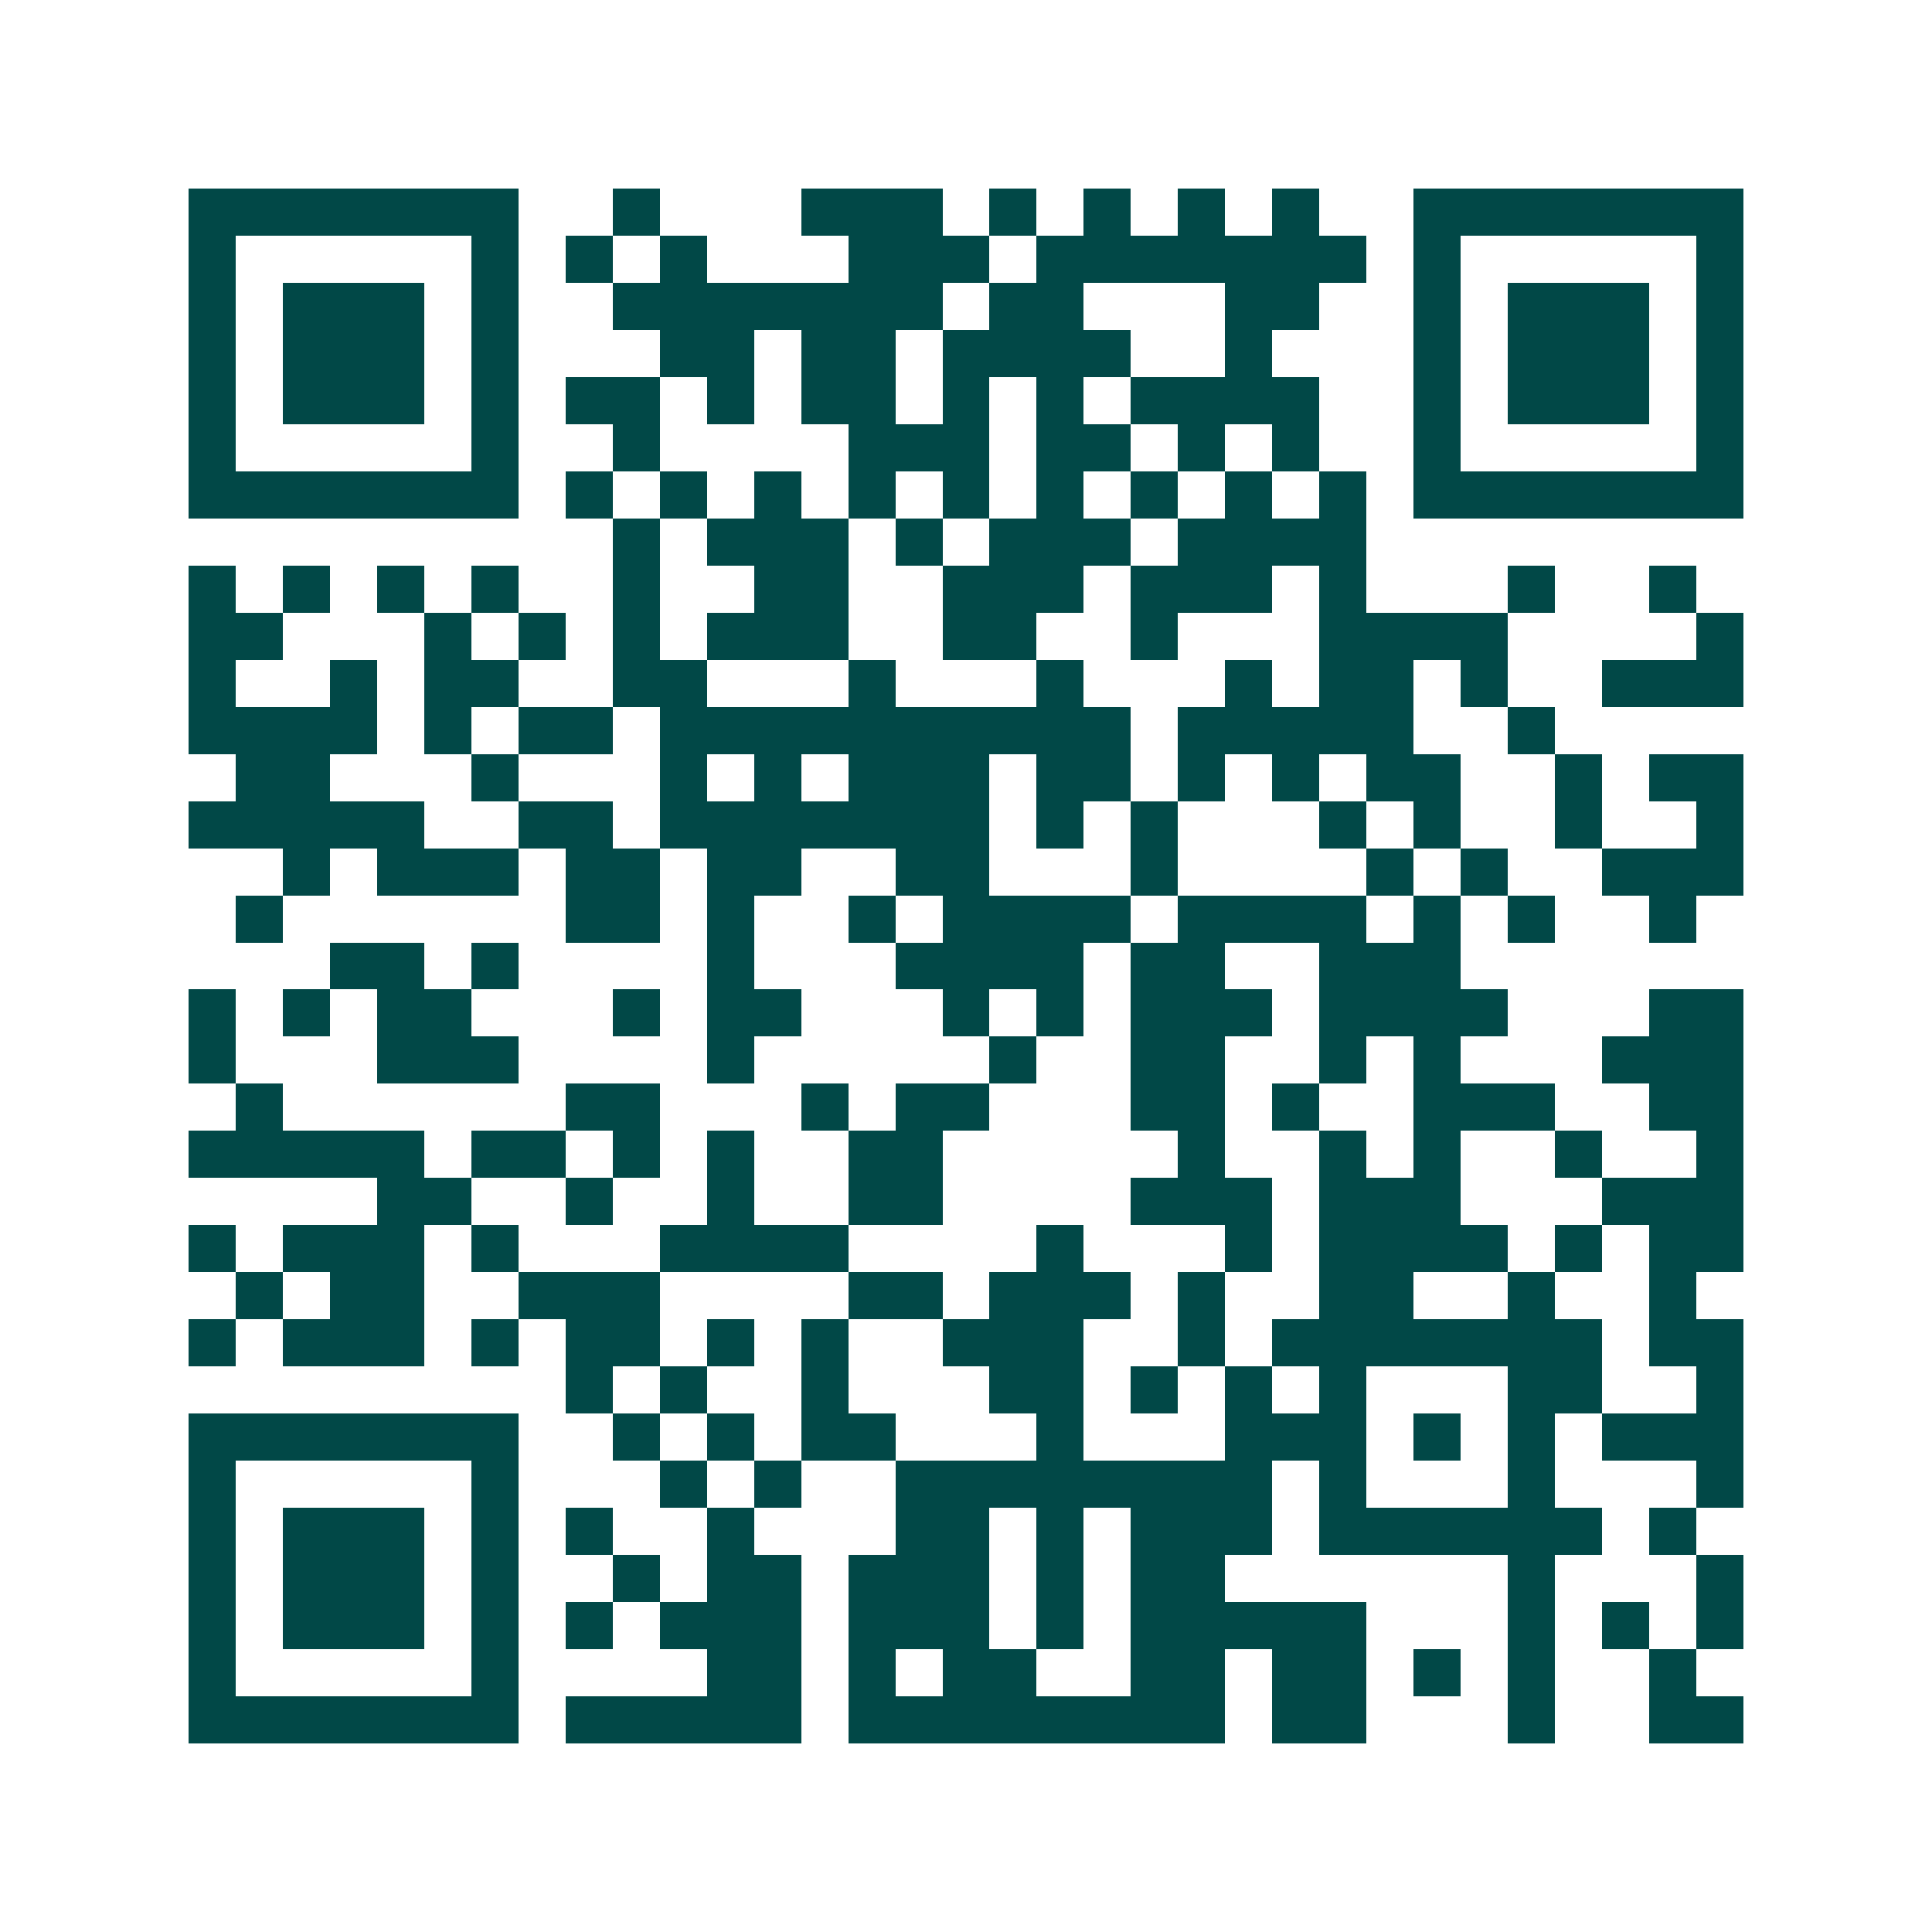 <svg xmlns="http://www.w3.org/2000/svg" width="200" height="200" viewBox="0 0 41 41" shape-rendering="crispEdges"><path fill="#ffffff" d="M0 0h41v41H0z"/><path stroke="#014847" d="M4 4.5h7m2 0h1m3 0h3m1 0h1m1 0h1m1 0h1m1 0h1m2 0h7M4 5.5h1m5 0h1m1 0h1m1 0h1m3 0h3m1 0h7m1 0h1m5 0h1M4 6.5h1m1 0h3m1 0h1m2 0h7m1 0h2m3 0h2m2 0h1m1 0h3m1 0h1M4 7.5h1m1 0h3m1 0h1m3 0h2m1 0h2m1 0h4m2 0h1m3 0h1m1 0h3m1 0h1M4 8.5h1m1 0h3m1 0h1m1 0h2m1 0h1m1 0h2m1 0h1m1 0h1m1 0h4m2 0h1m1 0h3m1 0h1M4 9.5h1m5 0h1m2 0h1m4 0h3m1 0h2m1 0h1m1 0h1m2 0h1m5 0h1M4 10.5h7m1 0h1m1 0h1m1 0h1m1 0h1m1 0h1m1 0h1m1 0h1m1 0h1m1 0h1m1 0h7M13 11.5h1m1 0h3m1 0h1m1 0h3m1 0h4M4 12.5h1m1 0h1m1 0h1m1 0h1m2 0h1m2 0h2m2 0h3m1 0h3m1 0h1m3 0h1m2 0h1M4 13.5h2m3 0h1m1 0h1m1 0h1m1 0h3m2 0h2m2 0h1m3 0h4m4 0h1M4 14.5h1m2 0h1m1 0h2m2 0h2m3 0h1m3 0h1m3 0h1m1 0h2m1 0h1m2 0h3M4 15.5h4m1 0h1m1 0h2m1 0h10m1 0h5m2 0h1M5 16.5h2m3 0h1m3 0h1m1 0h1m1 0h3m1 0h2m1 0h1m1 0h1m1 0h2m2 0h1m1 0h2M4 17.5h5m2 0h2m1 0h7m1 0h1m1 0h1m3 0h1m1 0h1m2 0h1m2 0h1M6 18.5h1m1 0h3m1 0h2m1 0h2m2 0h2m3 0h1m4 0h1m1 0h1m2 0h3M5 19.5h1m6 0h2m1 0h1m2 0h1m1 0h4m1 0h4m1 0h1m1 0h1m2 0h1M7 20.5h2m1 0h1m4 0h1m3 0h4m1 0h2m2 0h3M4 21.5h1m1 0h1m1 0h2m3 0h1m1 0h2m3 0h1m1 0h1m1 0h3m1 0h4m3 0h2M4 22.5h1m3 0h3m4 0h1m5 0h1m2 0h2m2 0h1m1 0h1m3 0h3M5 23.5h1m6 0h2m3 0h1m1 0h2m3 0h2m1 0h1m2 0h3m2 0h2M4 24.5h5m1 0h2m1 0h1m1 0h1m2 0h2m5 0h1m2 0h1m1 0h1m2 0h1m2 0h1M8 25.5h2m2 0h1m2 0h1m2 0h2m4 0h3m1 0h3m3 0h3M4 26.5h1m1 0h3m1 0h1m3 0h4m4 0h1m3 0h1m1 0h4m1 0h1m1 0h2M5 27.5h1m1 0h2m2 0h3m4 0h2m1 0h3m1 0h1m2 0h2m2 0h1m2 0h1M4 28.5h1m1 0h3m1 0h1m1 0h2m1 0h1m1 0h1m2 0h3m2 0h1m1 0h7m1 0h2M12 29.5h1m1 0h1m2 0h1m3 0h2m1 0h1m1 0h1m1 0h1m3 0h2m2 0h1M4 30.5h7m2 0h1m1 0h1m1 0h2m3 0h1m3 0h3m1 0h1m1 0h1m1 0h3M4 31.5h1m5 0h1m3 0h1m1 0h1m2 0h8m1 0h1m3 0h1m3 0h1M4 32.5h1m1 0h3m1 0h1m1 0h1m2 0h1m3 0h2m1 0h1m1 0h3m1 0h6m1 0h1M4 33.5h1m1 0h3m1 0h1m2 0h1m1 0h2m1 0h3m1 0h1m1 0h2m6 0h1m3 0h1M4 34.5h1m1 0h3m1 0h1m1 0h1m1 0h3m1 0h3m1 0h1m1 0h5m3 0h1m1 0h1m1 0h1M4 35.5h1m5 0h1m4 0h2m1 0h1m1 0h2m2 0h2m1 0h2m1 0h1m1 0h1m2 0h1M4 36.5h7m1 0h5m1 0h8m1 0h2m3 0h1m2 0h2"/></svg>
